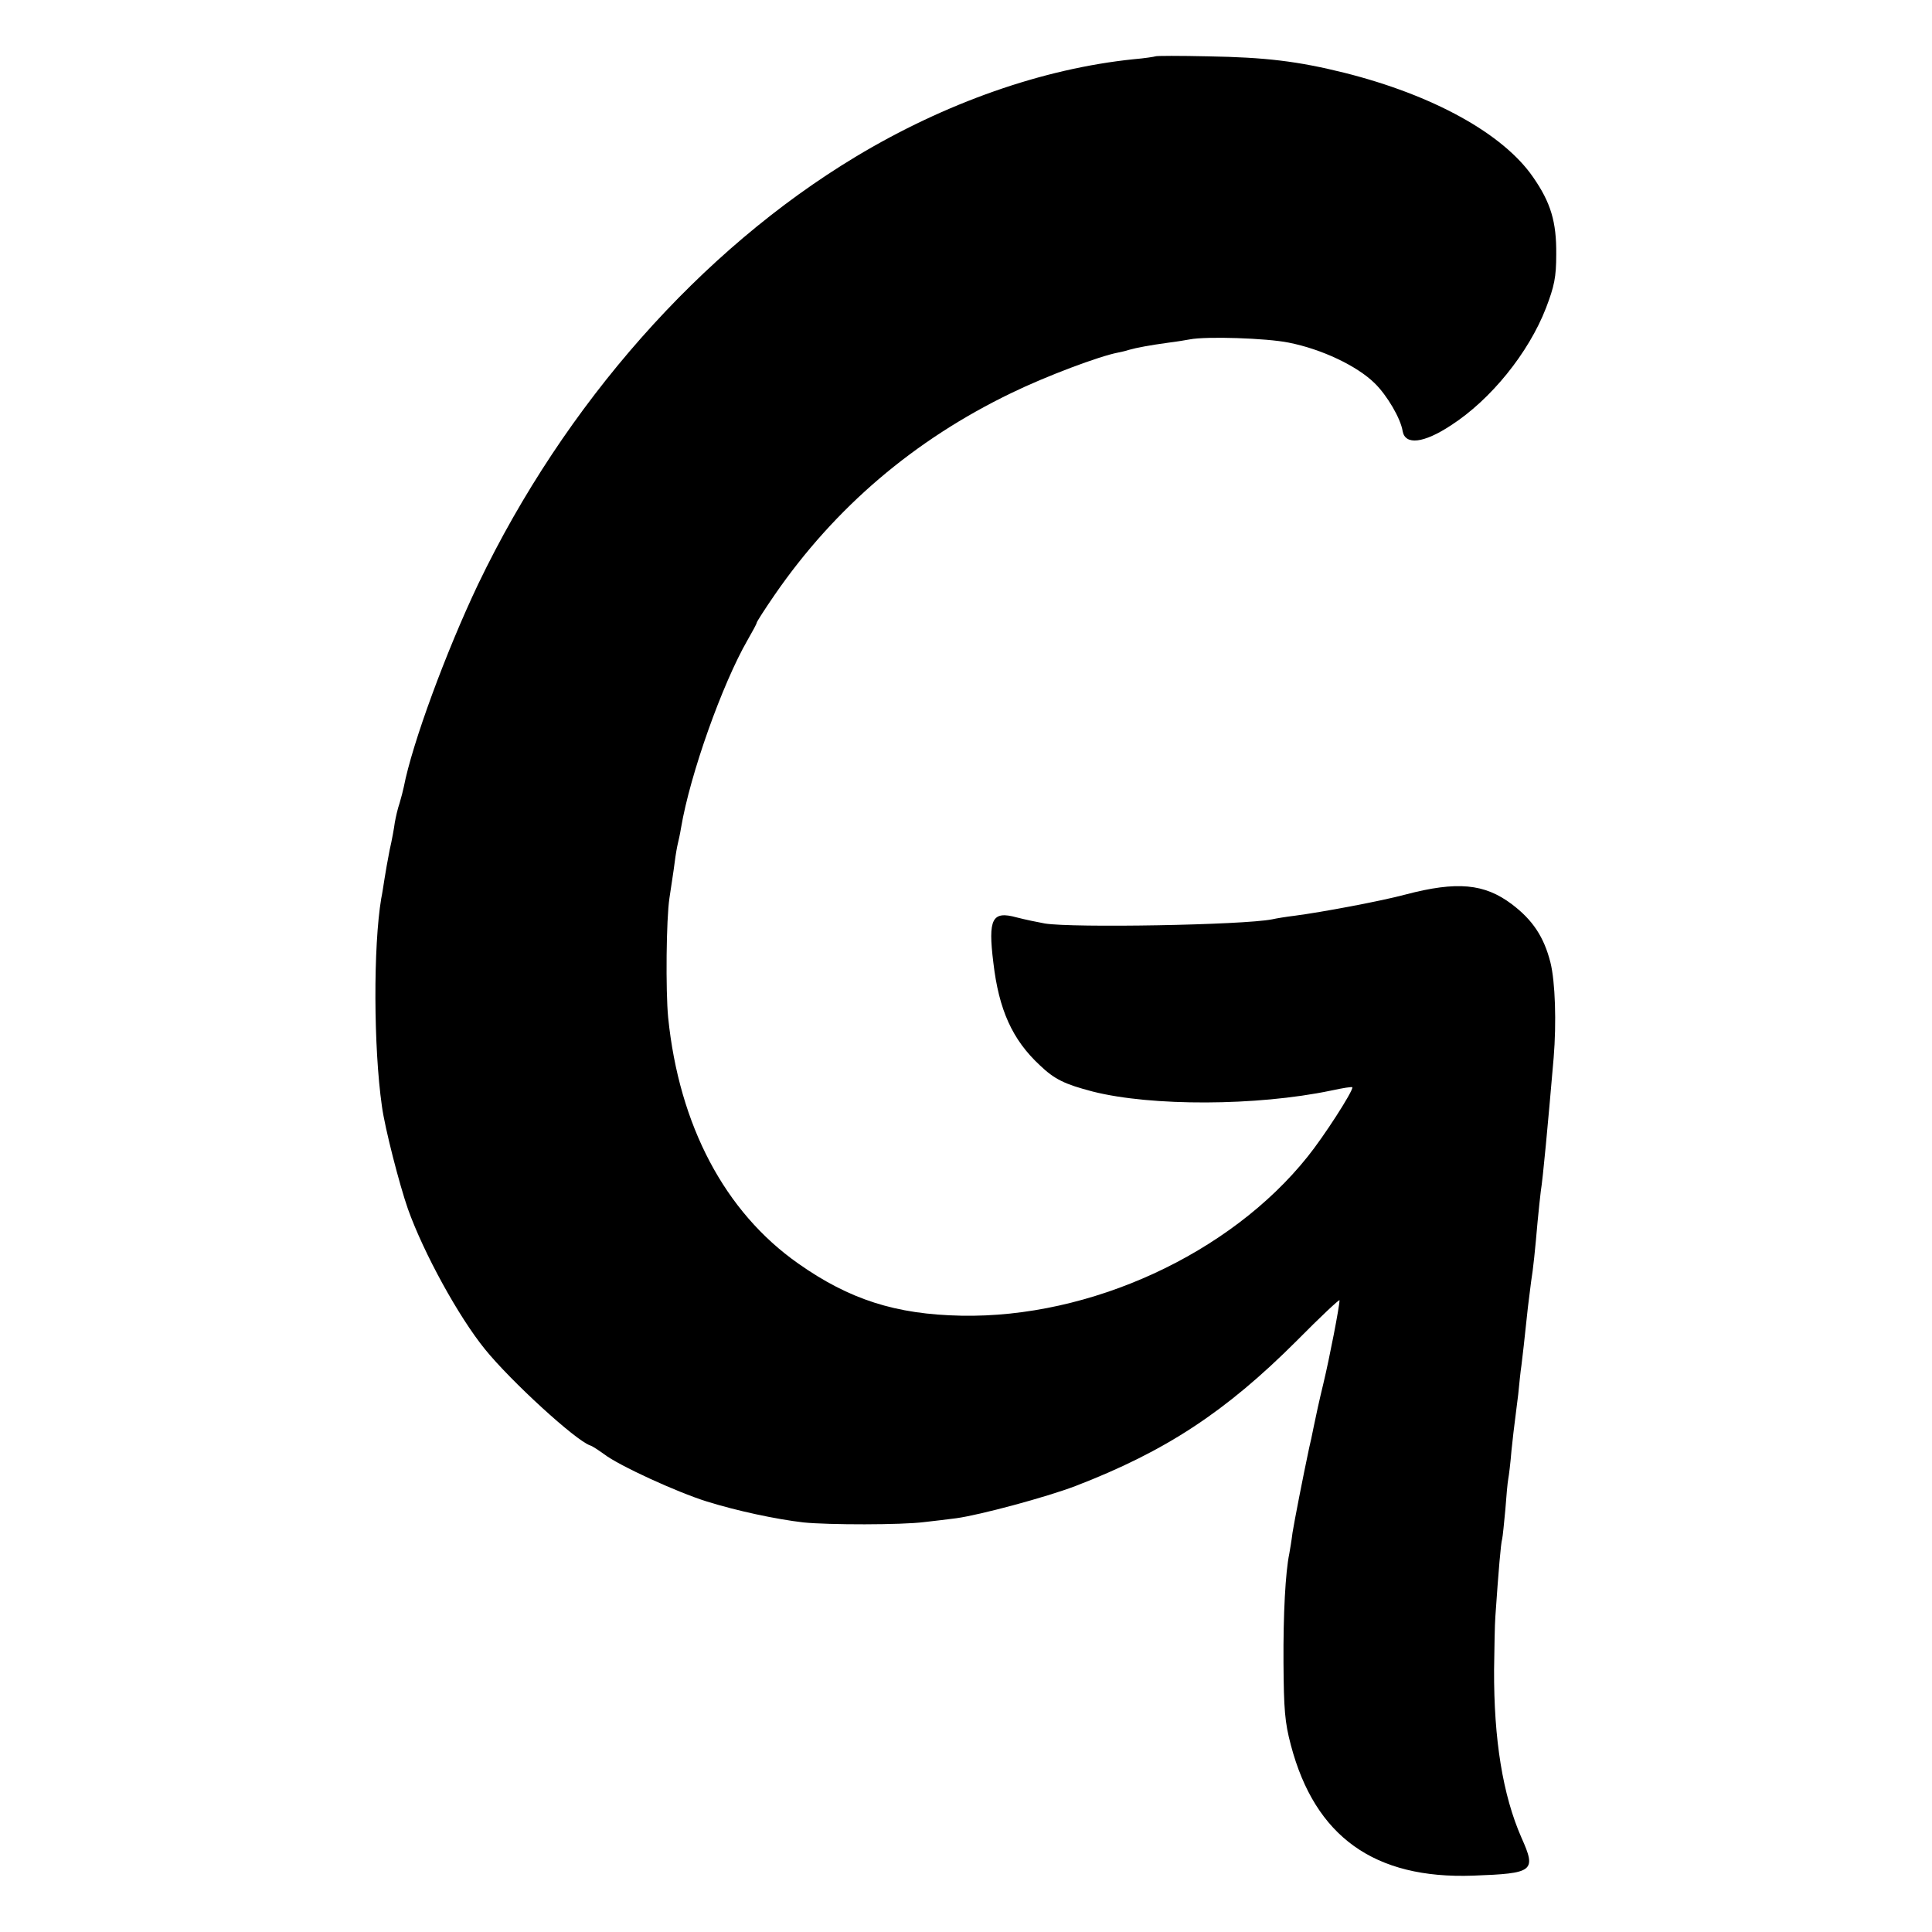 <?xml version="1.0" standalone="no"?>
<!DOCTYPE svg PUBLIC "-//W3C//DTD SVG 20010904//EN"
 "http://www.w3.org/TR/2001/REC-SVG-20010904/DTD/svg10.dtd">
<svg version="1.0" xmlns="http://www.w3.org/2000/svg"
 width="600pt" height="600pt" viewBox="0 0 600 600"
 preserveAspectRatio="xMidYMid meet">
<g transform="translate(0,600) scale(0.1,-0.1)"
fill="#000000" stroke="none">
<path d="M3588 5825 c-2 -1 -32 -6 -68 -9 -281 -29 -584 -135 -863 -303 -481
-290 -903 -767 -1172 -1327 -99 -208 -205 -495 -231 -630 -2 -10 -8 -33 -13
-50 -6 -17 -12 -44 -15 -61 -2 -16 -9 -55 -16 -85 -6 -30 -13 -71 -16 -90 -3
-19 -7 -46 -10 -60 -25 -149 -24 -463 2 -645 9 -68 55 -246 81 -320 49 -137
157 -334 239 -435 80 -99 282 -284 327 -299 7 -2 26 -15 43 -27 45 -35 226
-118 319 -147 93 -29 214 -55 300 -65 78 -8 305 -8 375 1 30 3 75 9 100 12 73
10 278 65 370 100 280 108 466 230 688 452 72 73 132 129 132 125 0 -19 -31
-179 -50 -258 -12 -49 -25 -109 -30 -134 -5 -25 -11 -54 -14 -65 -20 -94 -46
-228 -52 -265 -3 -25 -8 -54 -10 -65 -12 -58 -19 -188 -18 -340 1 -143 4 -184
23 -255 75 -284 259 -416 566 -405 188 7 197 13 150 118 -58 132 -86 305 -85
522 1 66 2 140 4 165 10 145 17 227 21 240 2 8 6 50 10 92 3 42 7 85 9 95 2
10 7 50 10 88 4 39 9 81 11 95 2 14 6 50 10 80 3 30 7 71 10 90 4 34 8 65 20
180 4 30 8 66 10 80 6 35 13 103 20 185 4 39 8 81 10 95 7 43 22 206 40 415 9
109 5 236 -10 296 -20 79 -55 132 -120 181 -85 64 -170 72 -330 30 -74 -20
-260 -55 -345 -66 -25 -3 -56 -8 -69 -11 -91 -18 -621 -27 -706 -13 -22 4 -61
12 -88 19 -76 21 -89 -4 -72 -141 17 -146 59 -239 144 -318 46 -44 77 -59 165
-82 182 -46 509 -45 739 3 37 8 67 13 67 10 0 -15 -89 -153 -139 -215 -241
-302 -675 -502 -1076 -494 -203 4 -347 50 -506 162 -228 160 -370 429 -404
764 -8 83 -6 306 4 371 5 35 13 84 16 109 3 25 8 52 10 60 2 8 7 30 10 49 28
166 128 447 207 584 15 26 28 50 28 53 0 3 25 42 56 87 187 271 433 481 736
627 107 52 272 114 330 125 11 2 27 6 36 9 21 6 63 14 122 22 25 3 54 8 65 10
51 10 238 4 307 -10 102 -20 212 -72 267 -126 39 -38 81 -110 87 -149 8 -44
65 -38 150 18 124 80 241 225 295 364 26 68 32 96 32 167 1 101 -17 161 -72
240 -93 135 -311 255 -586 324 -145 36 -245 48 -422 51 -89 2 -163 2 -165 0z"/>
</g>
</svg>
